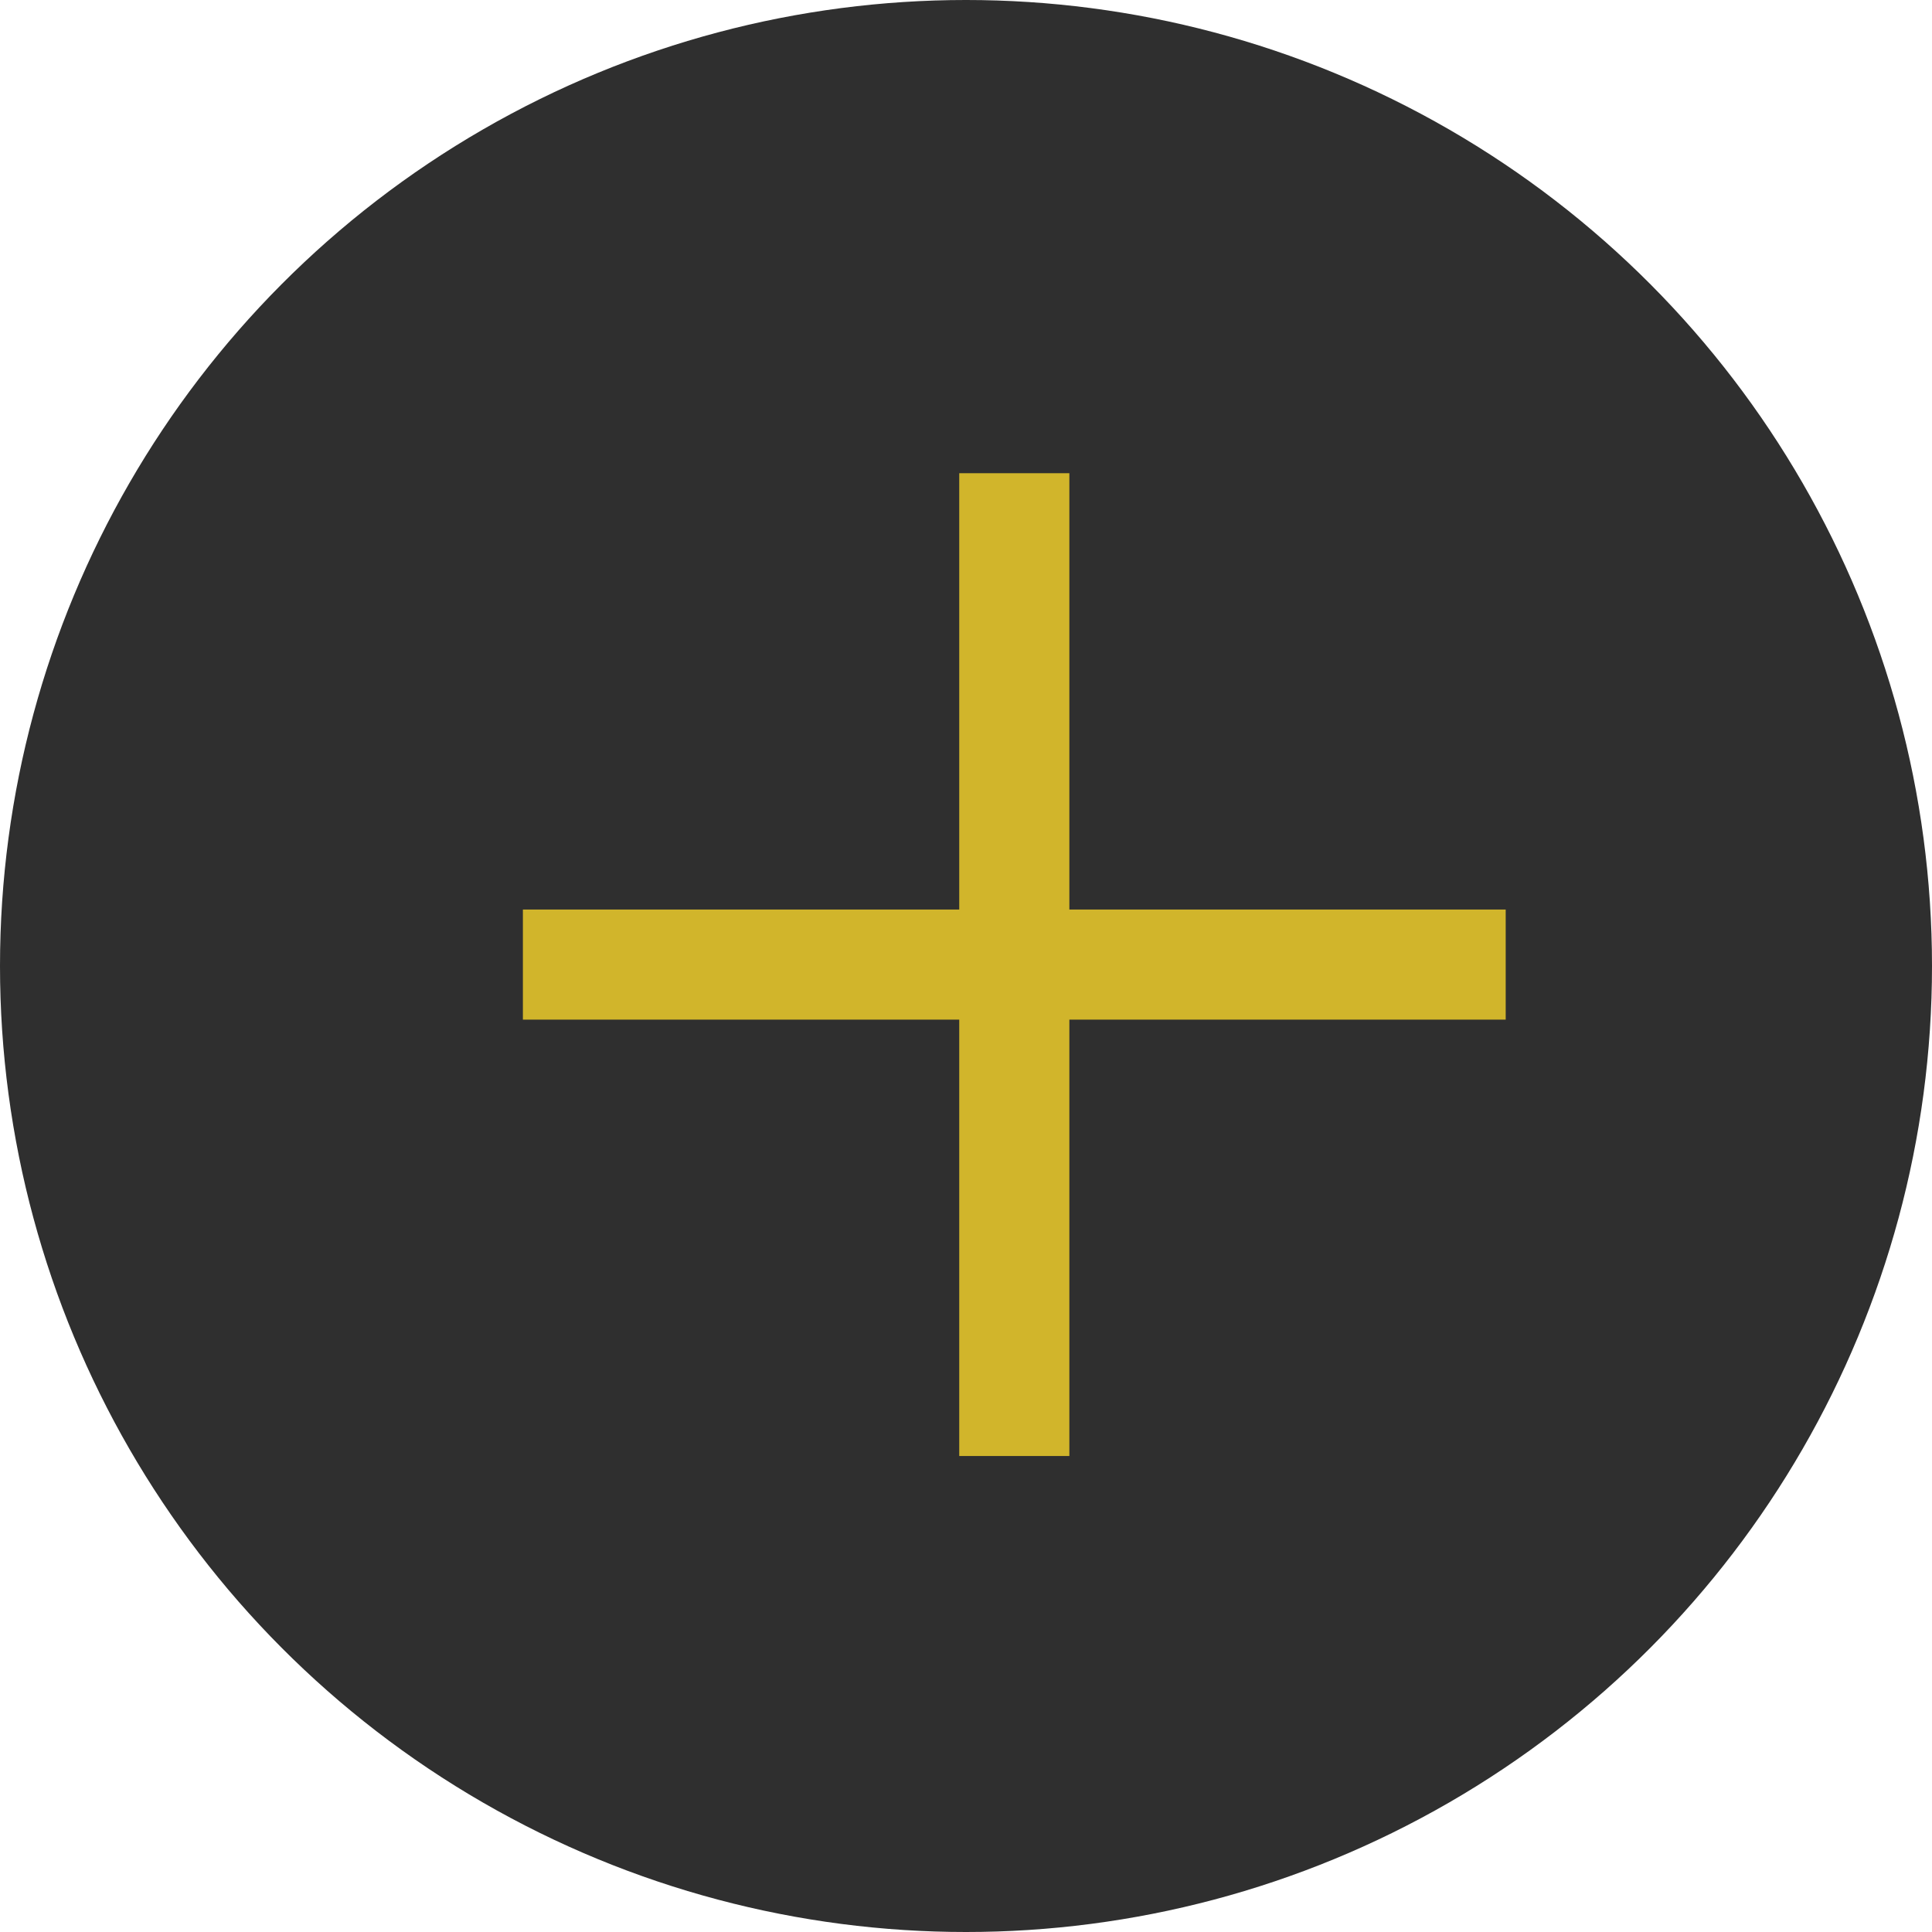 <svg width="40" height="40" viewBox="0 0 40 40" fill="none" xmlns="http://www.w3.org/2000/svg">
<circle cx="20" cy="20" r="20" fill="#2F2F2F"/>
<g clip-path="url(#clip0_503_2087)">
<g clip-path="url(#clip1_503_2087)">
<path d="M31.174 21.11L31.174 18.831L22.14 18.831L22.14 9.797H19.86L19.86 18.831L10.826 18.831L10.826 21.11L19.86 21.11L19.86 30.145H22.14L22.14 21.11L31.174 21.11Z" fill="#D1B52B"/>
</g>
</g>
<defs>
<clipPath id="clip0_503_2087">
<rect width="24" height="24" fill="white" transform="translate(21 3) rotate(45)"/>
</clipPath>
<clipPath id="clip1_503_2087">
<rect width="24" height="24" fill="white" transform="translate(21 3) rotate(45)"/>
</clipPath>
</defs>
</svg>
